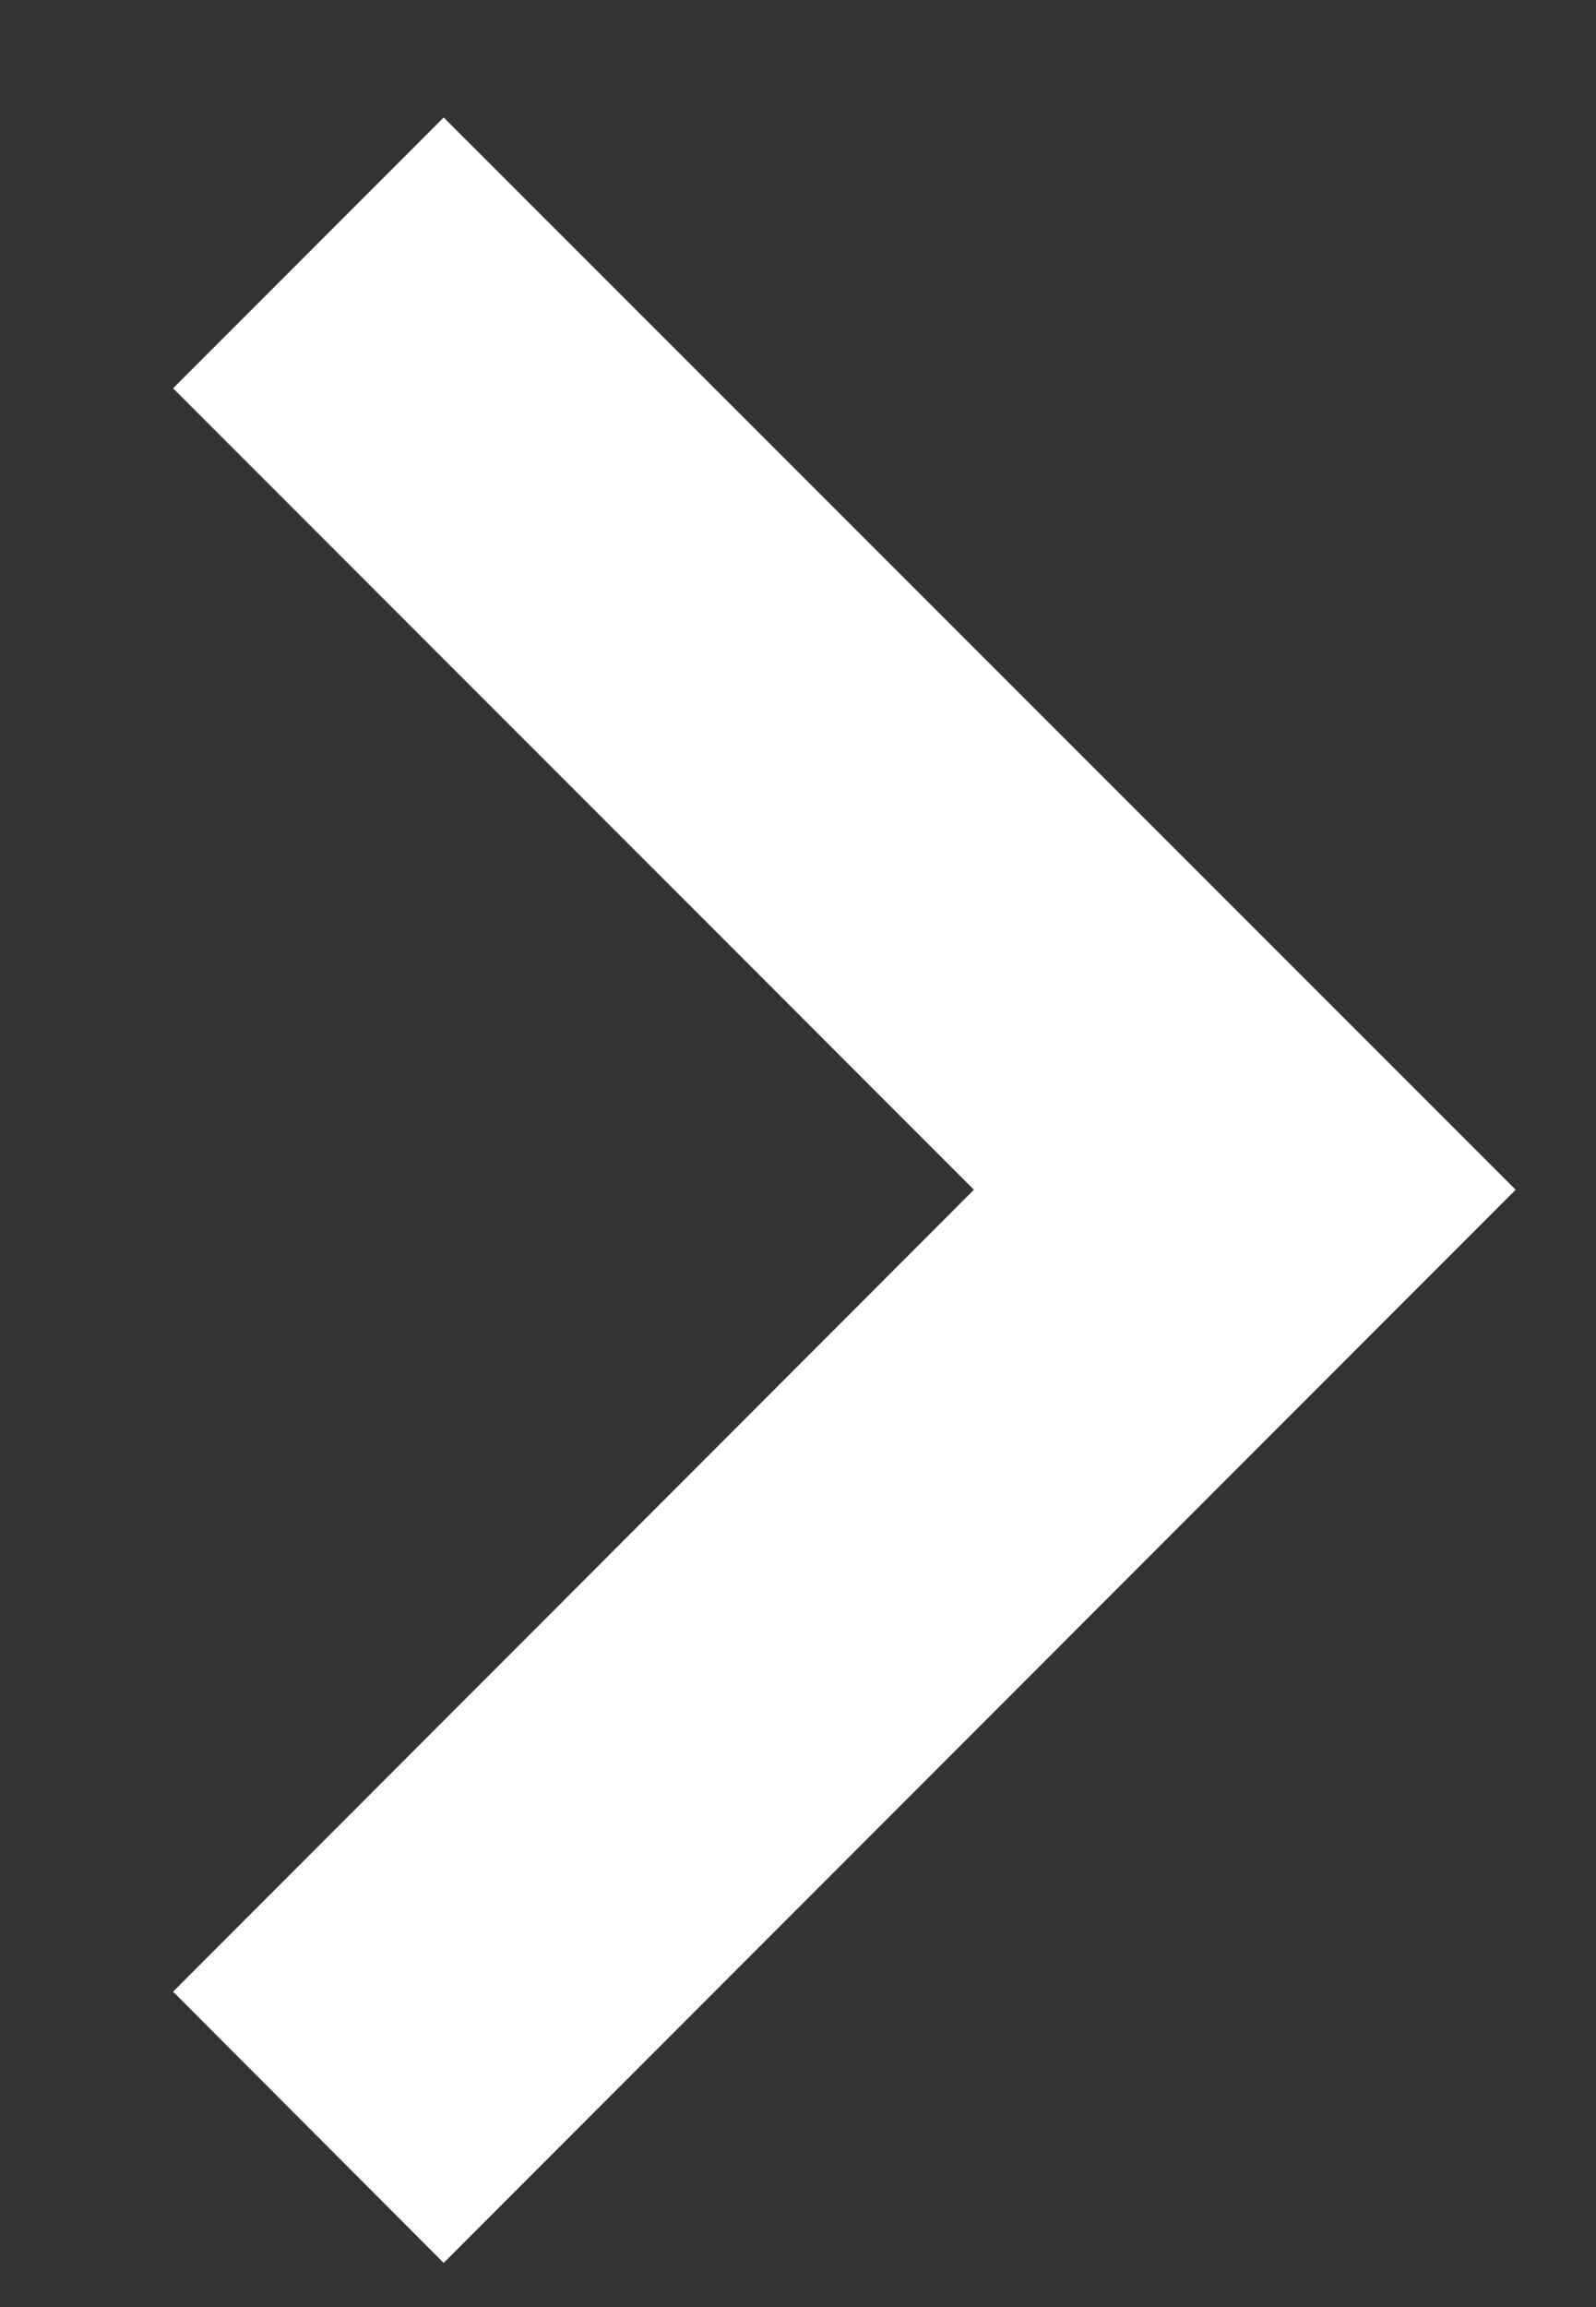 <svg 
 xmlns="http://www.w3.org/2000/svg"
 xmlns:xlink="http://www.w3.org/1999/xlink"
 width="9px" height="13px">
<rect width="100%" height="100%" fill="#333333" stroke="none"/>
<path fill-rule="evenodd"  fill="rgb(255, 255, 255)"
 d="M2.502,12.751 L8.547,6.704 L2.502,0.662 L0.976,2.188 L5.492,6.704 L0.976,11.223 L2.502,12.751 Z"/>
</svg>